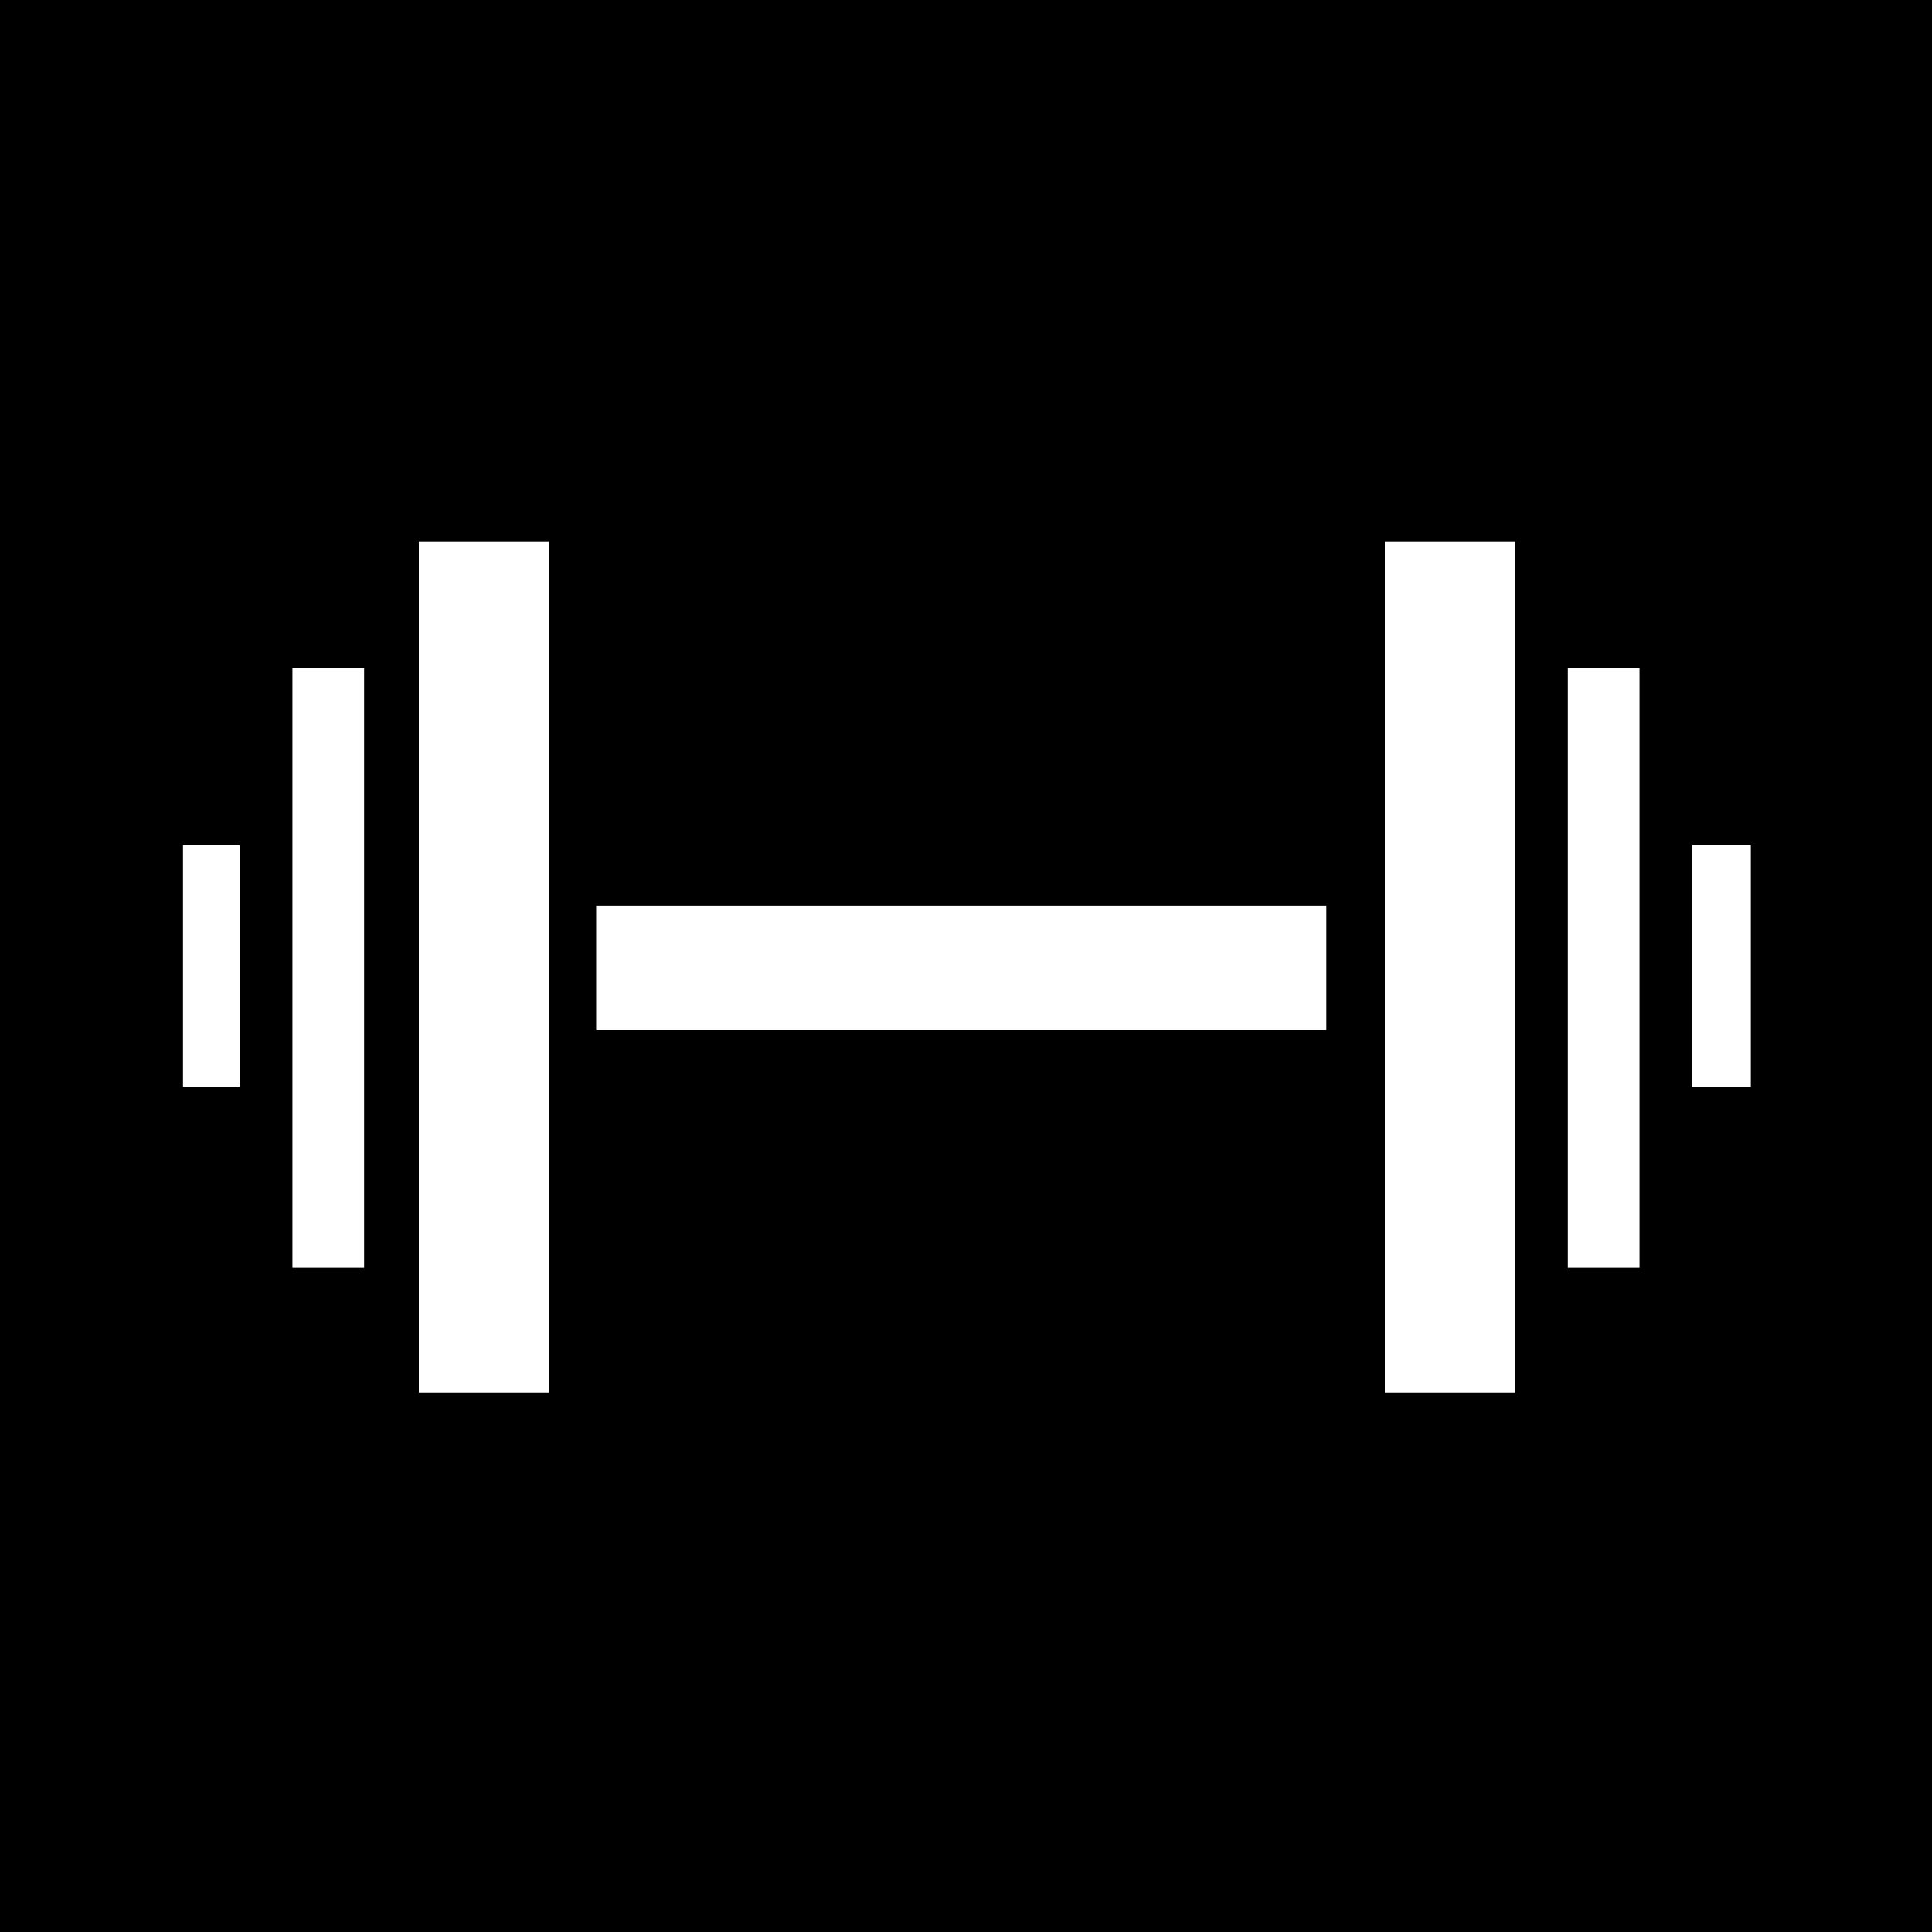 <?xml version="1.0" standalone="no"?>
<!DOCTYPE svg PUBLIC "-//W3C//DTD SVG 20010904//EN"
 "http://www.w3.org/TR/2001/REC-SVG-20010904/DTD/svg10.dtd">
<svg version="1.0" xmlns="http://www.w3.org/2000/svg"
 width="1024pt" height="1024pt" viewBox="0 0 1024 1024"
 preserveAspectRatio="xMidYMid meet">
<g transform="translate(0,1024) scale(0.1,-0.1)"
fill="#000000" stroke="none">
<path d="M0 5120 l0 -5120 5120 0 5120 0 0 5120 0 5120 -5120 0 -5120 0 0
-5120z m2910 -5 l0 -2255 -345 0 -345 0 0 2255 0 2255 345 0 345 0 0 -2255z
m5120 0 l0 -2255 -345 0 -345 0 0 2255 0 2255 345 0 345 0 0 -2255z m-6100 -5
l0 -1590 -190 0 -190 0 0 1590 0 1590 190 0 190 0 0 -1590z m6760 0 l0 -1590
-190 0 -190 0 0 1590 0 1590 190 0 190 0 0 -1590z m-7420 10 l0 -640 -150 0
-150 0 0 640 0 640 150 0 150 0 0 -640z m8010 0 l0 -640 -155 0 -155 0 0 640
0 640 155 0 155 0 0 -640z m-2250 -10 l0 -330 -1935 0 -1935 0 0 330 0 330
1935 0 1935 0 0 -330z"/>
</g>
</svg>

